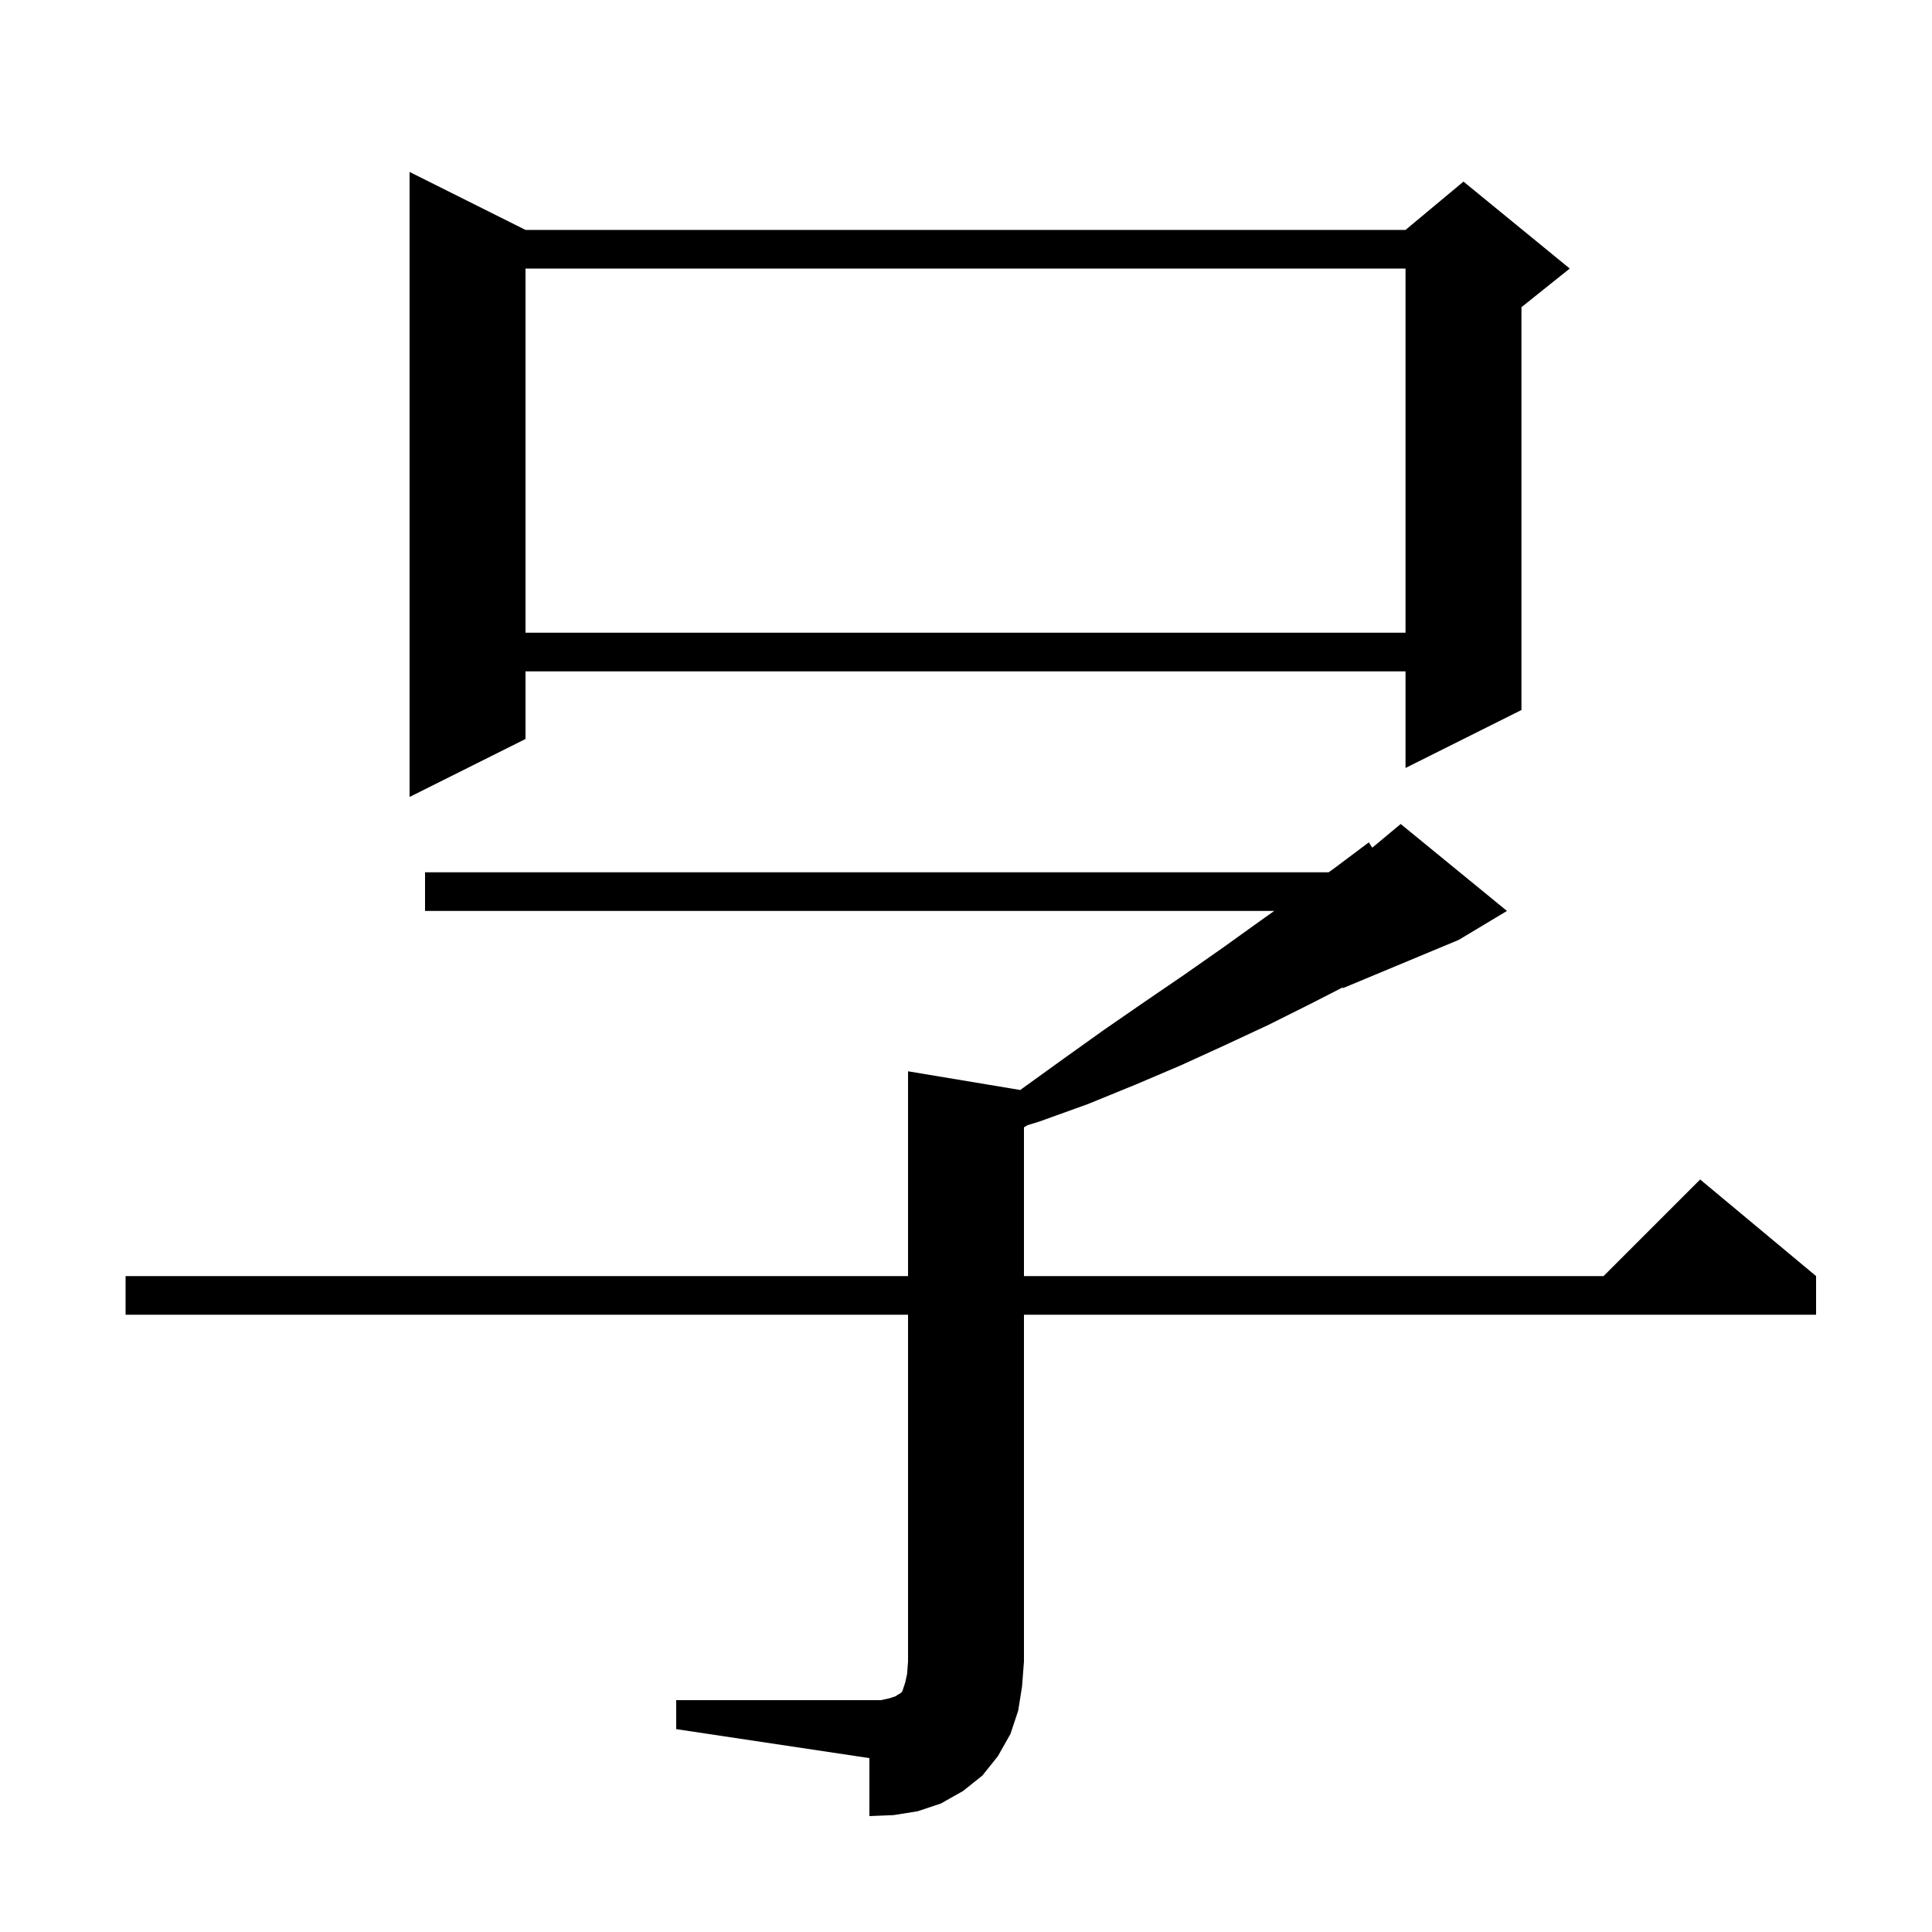 <svg xmlns="http://www.w3.org/2000/svg" xmlns:xlink="http://www.w3.org/1999/xlink" version="1.1" baseProfile="full" viewBox="0 0 200 200" width="200" height="200"><g fill="currentColor"><path d="M 70.0 176.0 L 91.2 176.0 L 92.1 175.8 L 92.7 175.6 L 93.0 175.4 L 93.2 175.3 L 93.4 175.1 L 93.7 174.2 L 93.9 173.3 L 94.0 172.0 L 94.0 136.1 L 13.0 136.1 L 13.0 132.1 L 94.0 132.1 L 94.0 110.9 L 105.622 112.837 L 105.8 112.7 L 110.1 109.6 L 114.3 106.6 L 118.5 103.7 L 122.6 100.9 L 126.6 98.1 L 130.5 95.3 L 131.907 94.3 L 44.0 94.3 L 44.0 90.3 L 137.537 90.3 L 138.1 89.9 L 141.7 87.2 L 142.056 87.753 L 145.0 85.3 L 156.0 94.3 L 151.0 97.3 L 139.0 102.3 L 139.0 102.212 L 135.7 103.9 L 131.3 106.1 L 126.8 108.2 L 122.2 110.3 L 117.5 112.3 L 112.6 114.3 L 107.6 116.1 L 106.368 116.479 L 106.0 116.7 L 106.0 132.1 L 166.0 132.1 L 176.0 122.1 L 188.0 132.1 L 188.0 136.1 L 106.0 136.1 L 106.0 172.0 L 105.8 174.6 L 105.4 177.1 L 104.6 179.5 L 103.3 181.8 L 101.7 183.8 L 99.7 185.4 L 97.4 186.7 L 95.0 187.5 L 92.5 187.9 L 90.0 188.0 L 90.0 182.0 L 70.0 179.0 Z M 54.4 23.8 L 145.5 23.8 L 151.5 18.8 L 162.5 27.8 L 157.5 31.8 L 157.5 73.5 L 145.5 79.5 L 145.5 69.5 L 54.4 69.5 L 54.4 76.5 L 42.4 82.5 L 42.4 17.8 Z M 54.4 27.8 L 54.4 65.5 L 145.5 65.5 L 145.5 27.8 Z "/></g></svg>